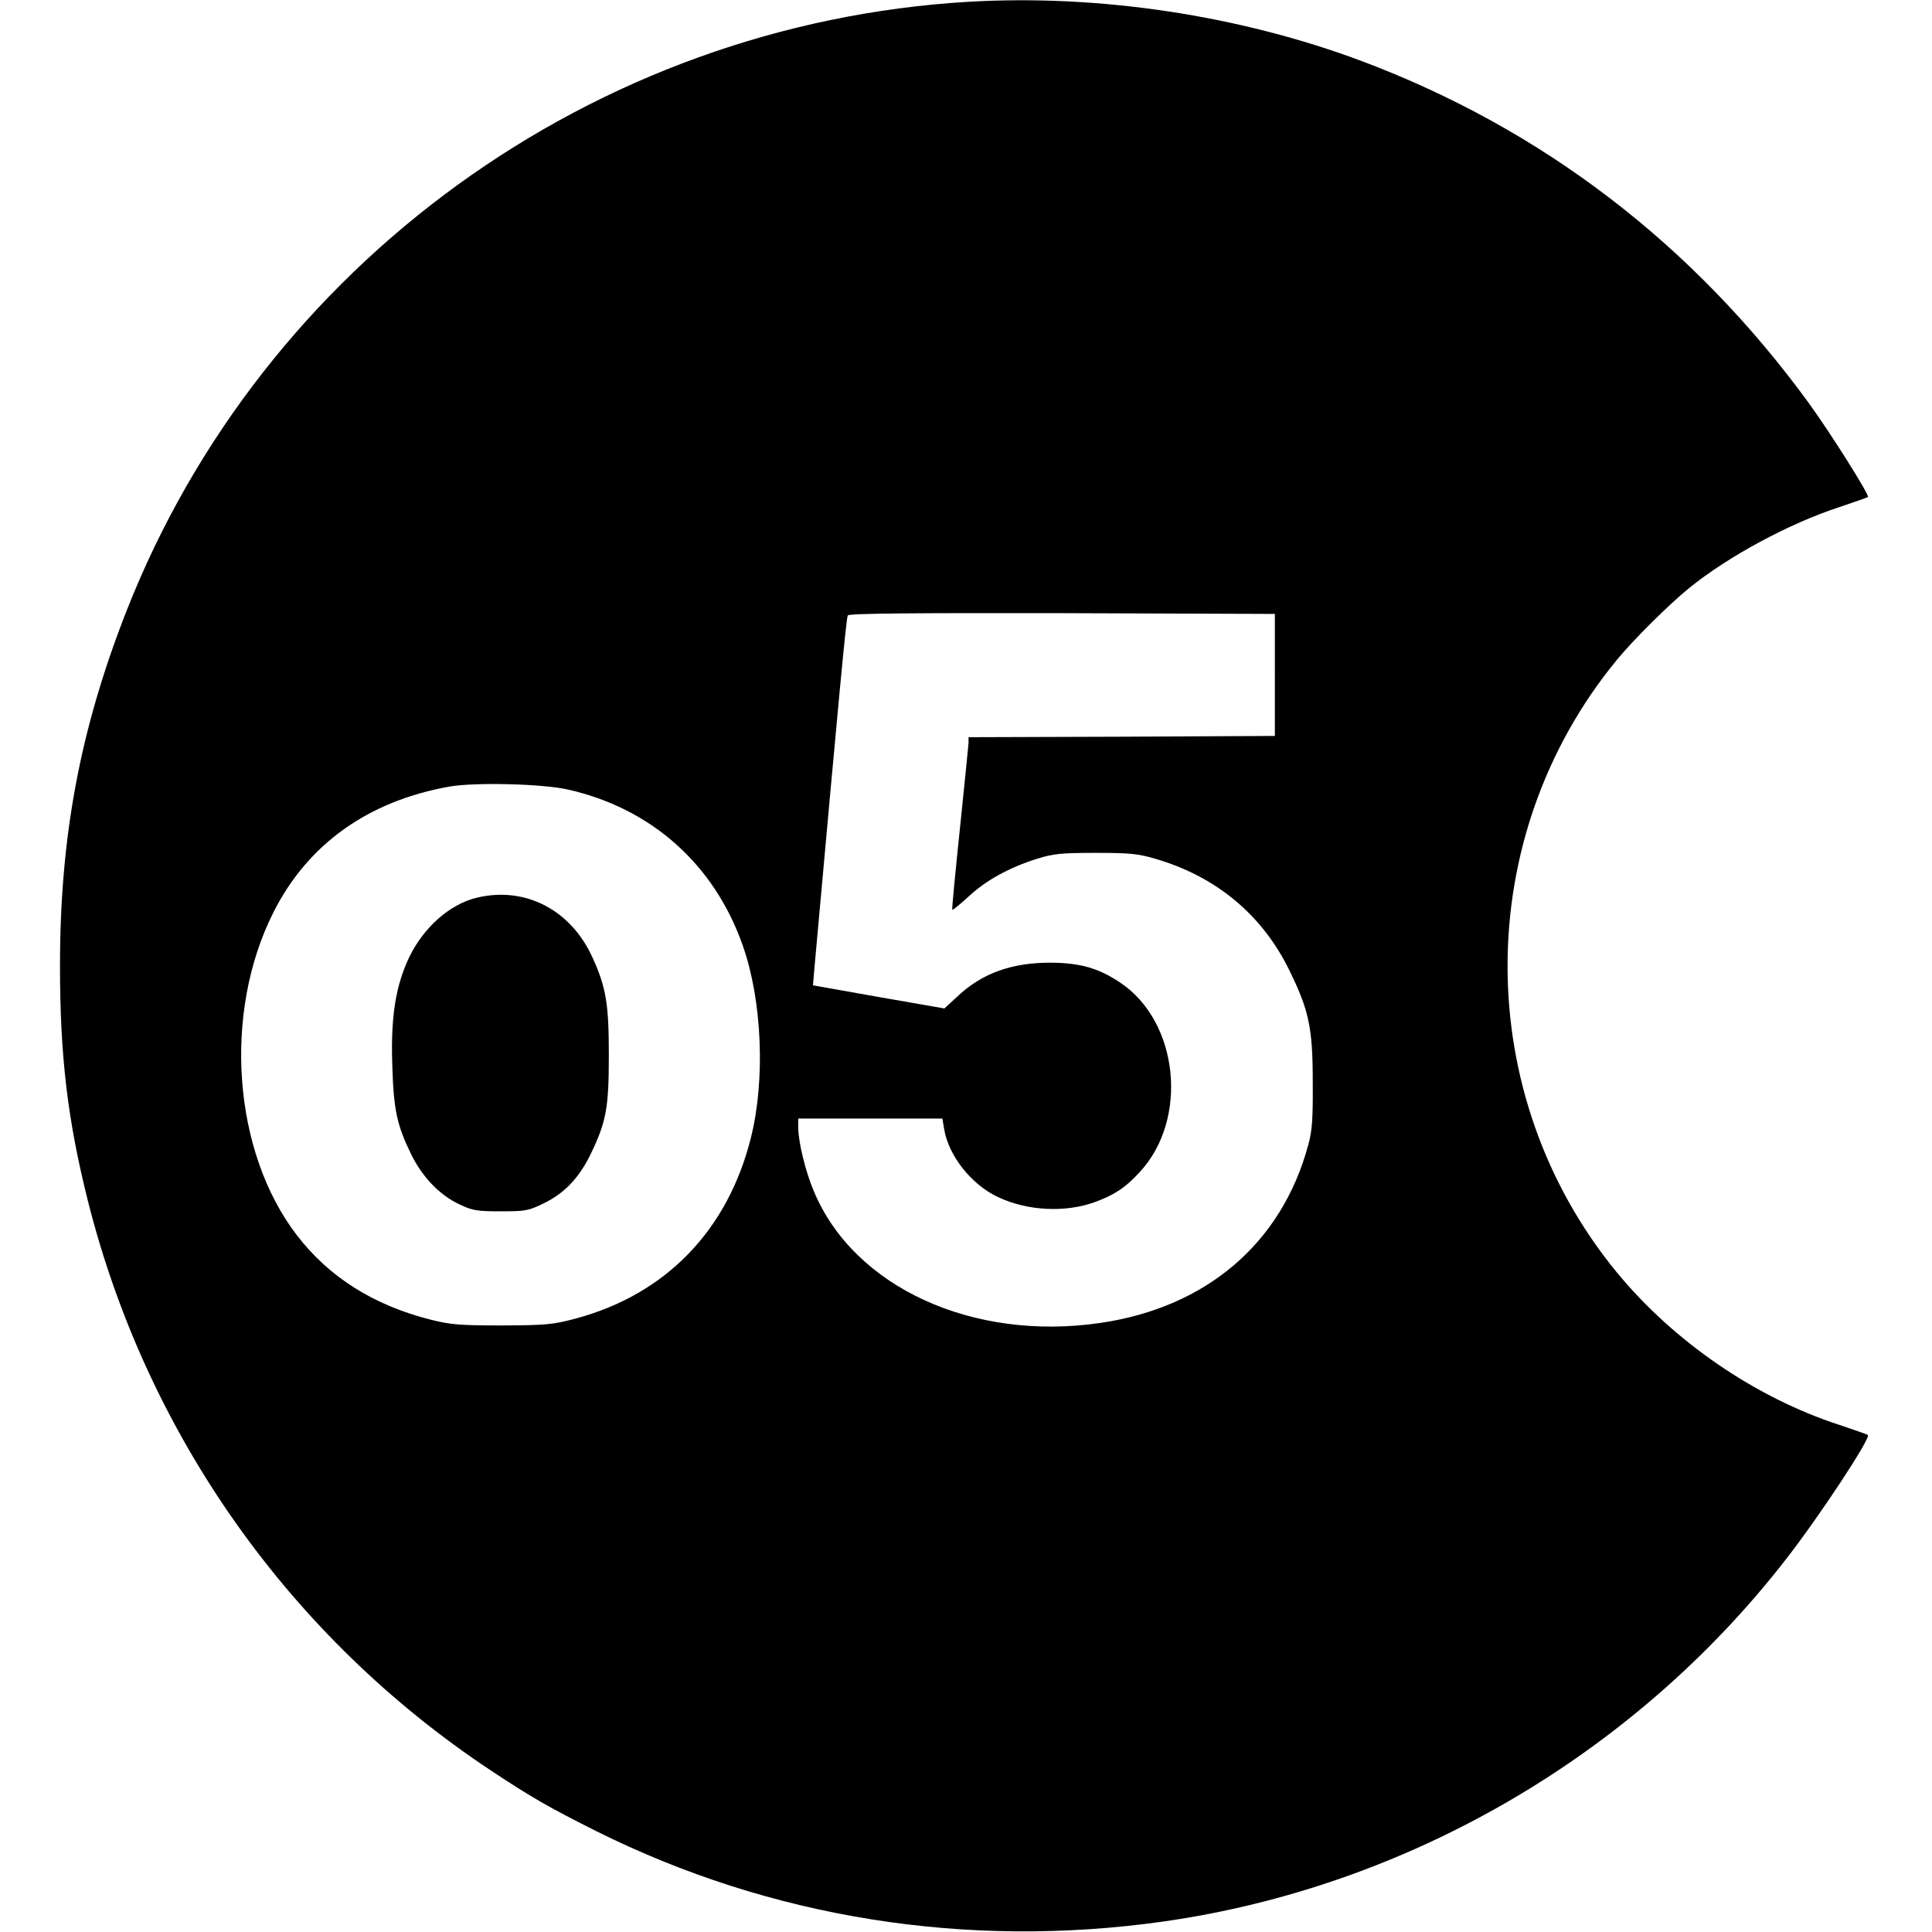 <?xml version="1.0" standalone="no"?>
<!DOCTYPE svg PUBLIC "-//W3C//DTD SVG 20010904//EN"
 "http://www.w3.org/TR/2001/REC-SVG-20010904/DTD/svg10.dtd">
<svg version="1.0" xmlns="http://www.w3.org/2000/svg"
 width="760pt" height="760pt" viewBox="0 0 760 760"
 preserveAspectRatio="xMidYMid meet">
<g transform="translate(0,760) scale(0.1,-0.1)"
fill="#000000" stroke="none">
<path d="M3810 7593 c-1473 -87 -2776 -1030 -3313 -2398 -182 -465 -261 -885
-261 -1395 0 -354 30 -605 109 -921 231 -921 795 -1719 1585 -2243 161 -107
232 -147 415 -239 686 -342 1457 -465 2230 -356 959 136 1849 652 2448 1422
130 166 337 480 325 492 -2 2 -53 20 -113 40 -331 108 -651 328 -875 600 -573
698 -573 1713 1 2410 63 77 206 219 284 282 154 125 394 254 590 318 60 20
111 38 113 40 7 7 -146 250 -233 370 -455 624 -1048 1078 -1759 1345 -481 180
-1033 263 -1546 233z m1205 -2648 l0 -240 -602 -3 -603 -2 0 -23 c-1 -12 -16
-164 -34 -337 -18 -173 -32 -317 -30 -319 2 -2 31 22 65 53 68 63 158 113 269
148 65 20 95 23 230 23 132 0 167 -3 234 -23 238 -69 420 -219 527 -437 78
-159 93 -227 93 -440 1 -147 -2 -193 -18 -250 -104 -385 -400 -638 -817 -699
-503 -74 -971 141 -1128 519 -33 78 -61 194 -61 251 l0 34 284 0 283 0 7 -41
c17 -105 107 -219 212 -268 116 -55 266 -62 383 -19 77 29 118 56 174 117 194
208 154 593 -77 746 -85 57 -157 77 -271 78 -153 1 -272 -41 -369 -133 l-51
-47 -258 45 -259 46 6 71 c98 1087 125 1375 131 1384 4 8 247 10 843 9 l837
-3 0 -240z m-2785 -450 c331 -73 580 -295 692 -615 76 -216 89 -527 32 -755
-91 -365 -335 -617 -690 -712 -90 -24 -116 -26 -289 -27 -164 0 -202 3 -278
22 -227 57 -403 168 -530 334 -251 328 -291 872 -92 1268 135 269 373 439 694
496 100 17 359 11 461 -11z"/>
<path d="M1877 4069 c-107 -25 -211 -117 -268 -236 -52 -110 -72 -231 -66
-418 5 -180 18 -240 74 -355 44 -90 113 -162 191 -198 50 -24 69 -27 162 -27
99 0 109 2 172 33 81 40 138 101 184 197 59 124 69 178 69 385 0 202 -11 267
-65 385 -85 186 -264 279 -453 234z"/>
</g>
</svg>
